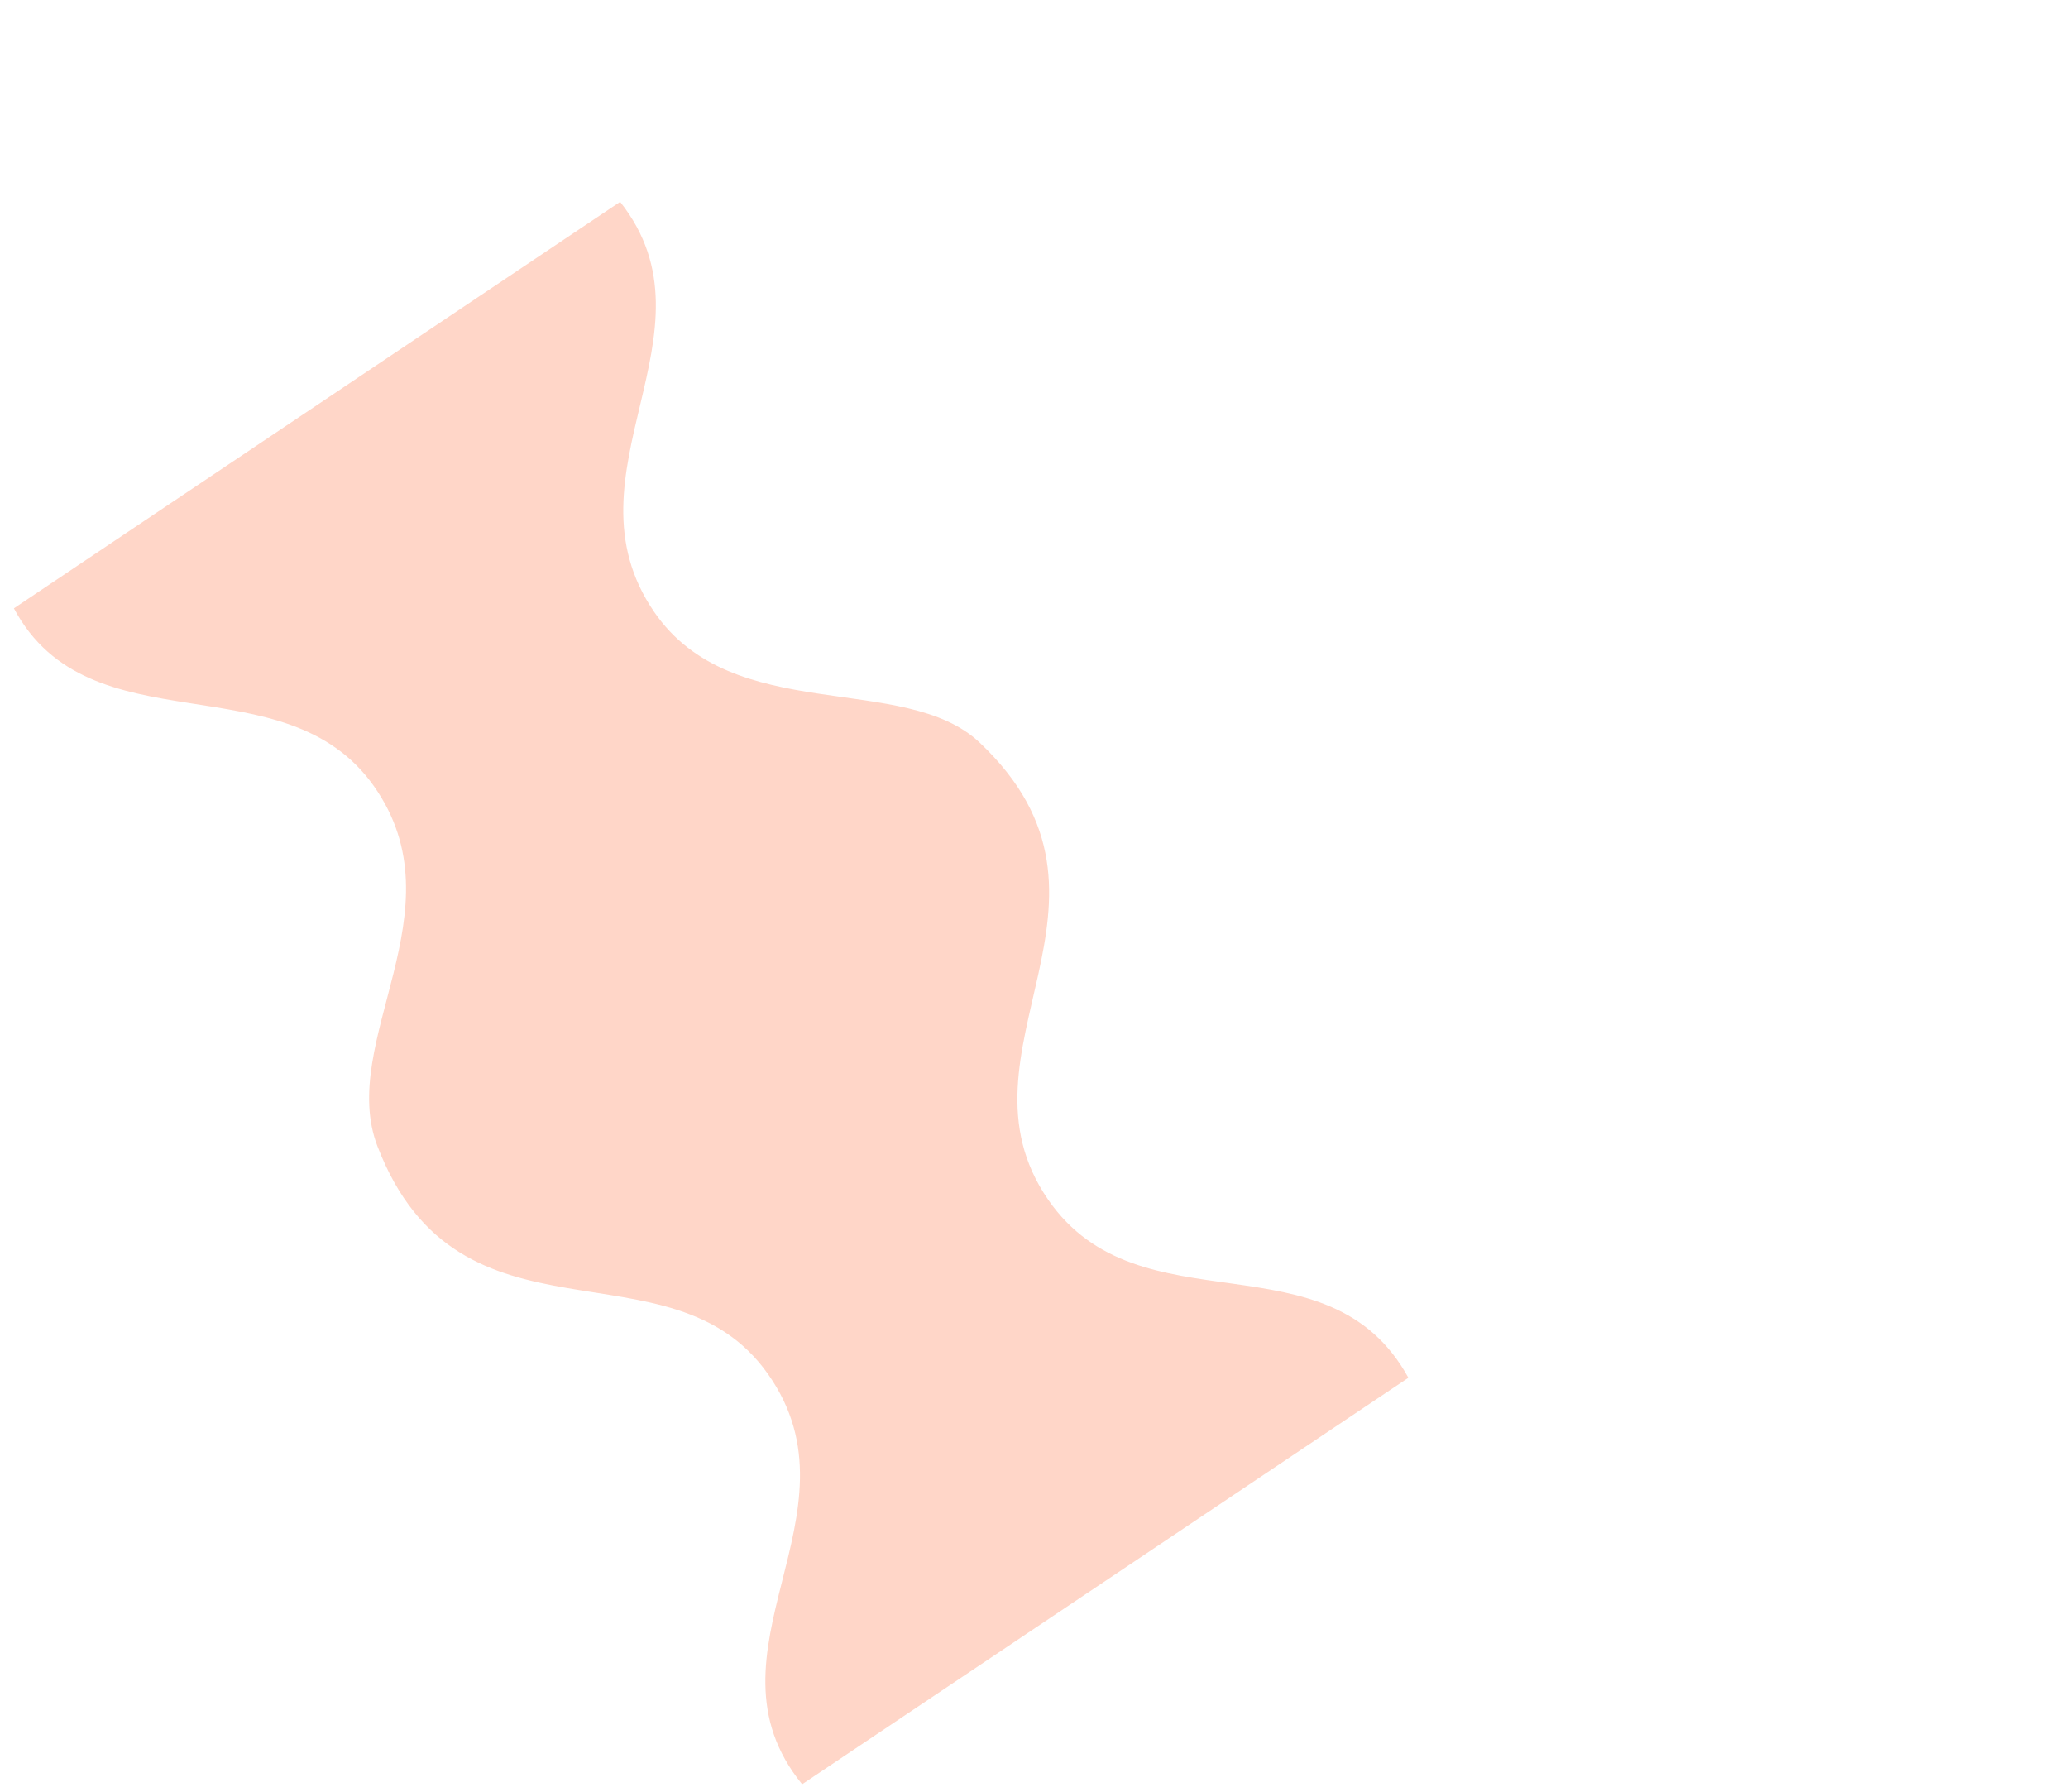 <svg width="187" height="162" viewBox="0 0 187 162" fill="none" xmlns="http://www.w3.org/2000/svg">
<path d="M56.076 18.248C65.448 30.108 50.557 42.788 59.148 55.316C66.272 65.71 81.791 60.699 88.592 67.144C103.734 81.469 85.486 95.014 94.787 108.475C103.075 120.46 120.103 111.344 127.354 124.566L72.533 161.318C62.82 149.398 78.378 136.921 69.461 124.25C60.626 111.681 41.556 122.888 34.137 103.651C30.46 94.125 41.754 82.364 33.822 71.091C25.75 59.624 8.12 67.843 1.256 55L56.076 18.248Z" fill="#FFD6C8"/>
</svg>
